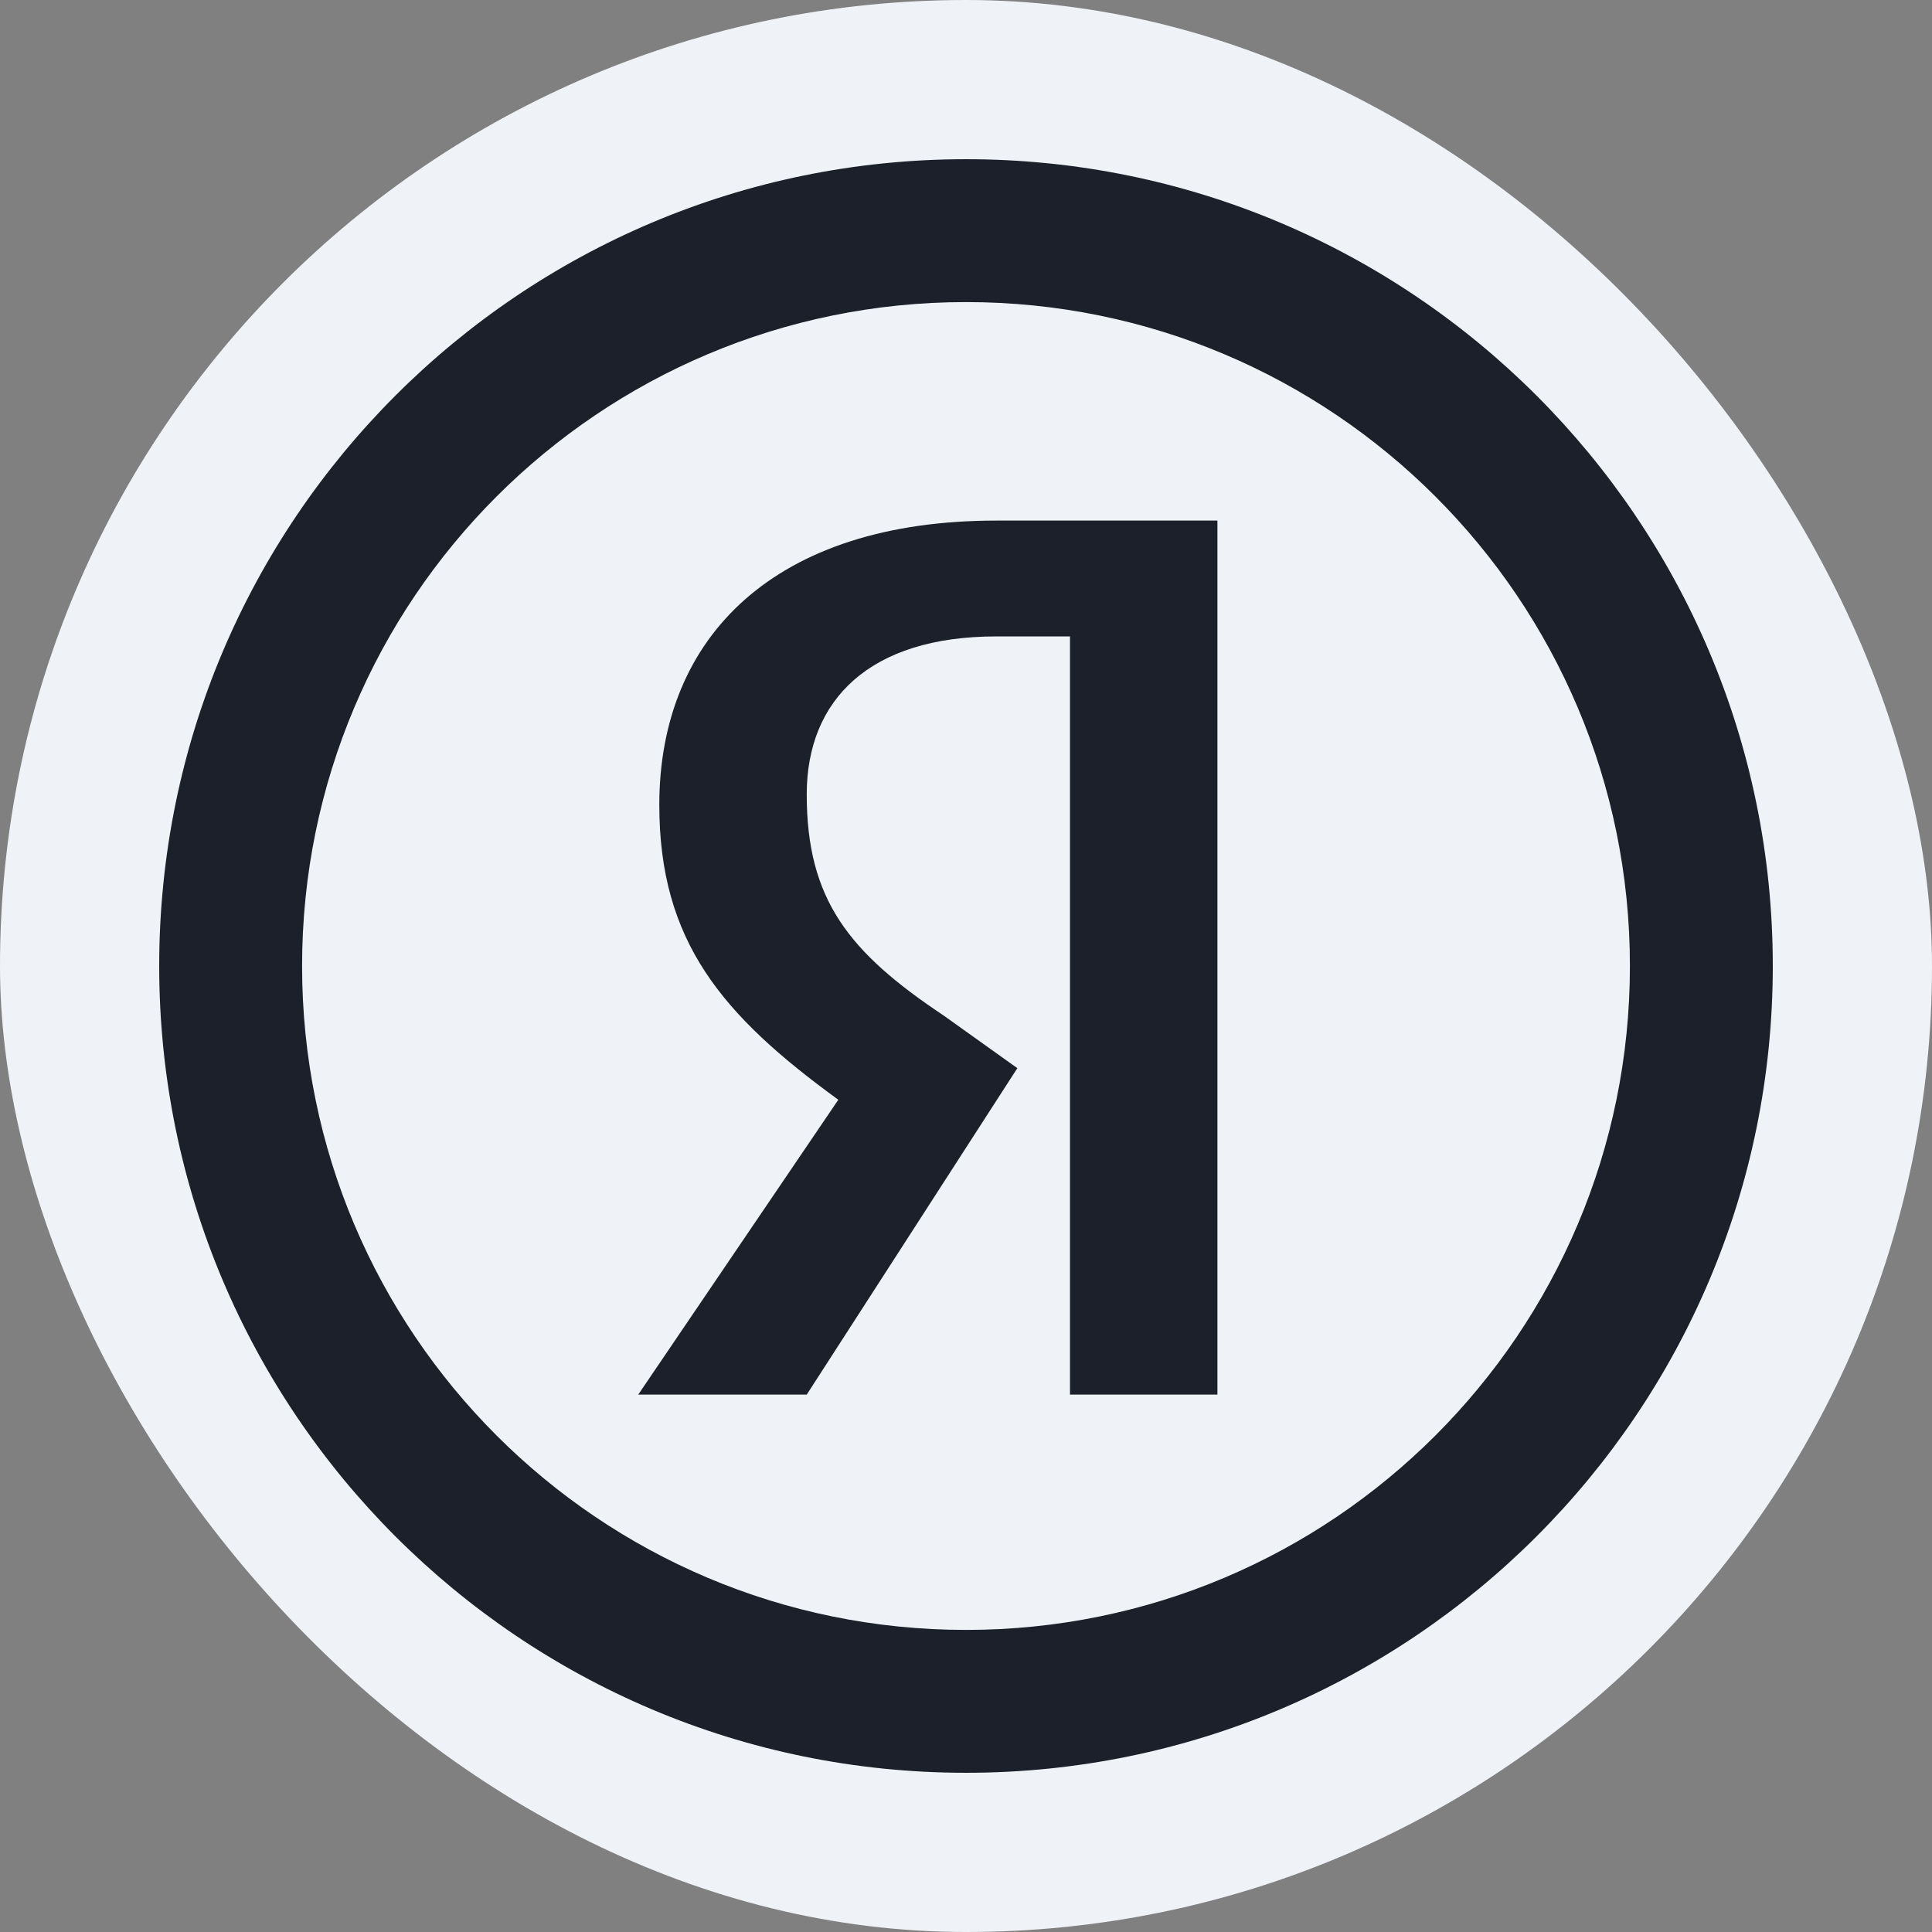 <svg width="126" height="126" viewBox="0 0 126 126" fill="none" xmlns="http://www.w3.org/2000/svg">
<rect x="0" y="0" width="126" height="126" fill="#808080" stroke="none"/>
<rect width="126" height="126" rx="63" fill="#EFF2F7"/>
<path fill-rule="evenodd" clip-rule="evenodd" d="M63 106.299C86.913 106.299 106.299 86.913 106.299 63C106.299 39.087 86.913 19.701 63 19.701C39.087 19.701 19.701 39.087 19.701 63C19.701 86.913 39.087 106.299 63 106.299ZM63 115.617C92.059 115.617 115.617 92.059 115.617 63C115.617 33.941 92.059 10.383 63 10.383C33.941 10.383 10.383 33.941 10.383 63C10.383 92.059 33.941 115.617 63 115.617Z" fill="#1B202B"/>
<path d="M69.782 41.506H64.975C56.733 41.506 52.613 45.626 52.613 51.807C52.613 58.675 55.36 62.108 61.541 66.229L66.348 69.663L52.613 90.953H41.624L54.673 71.723C47.119 66.229 42.998 61.422 42.998 52.494C42.998 41.506 50.552 33.951 64.975 33.951H79.397V90.953H69.782V41.506Z" fill="#1B202B"/>
</svg>

